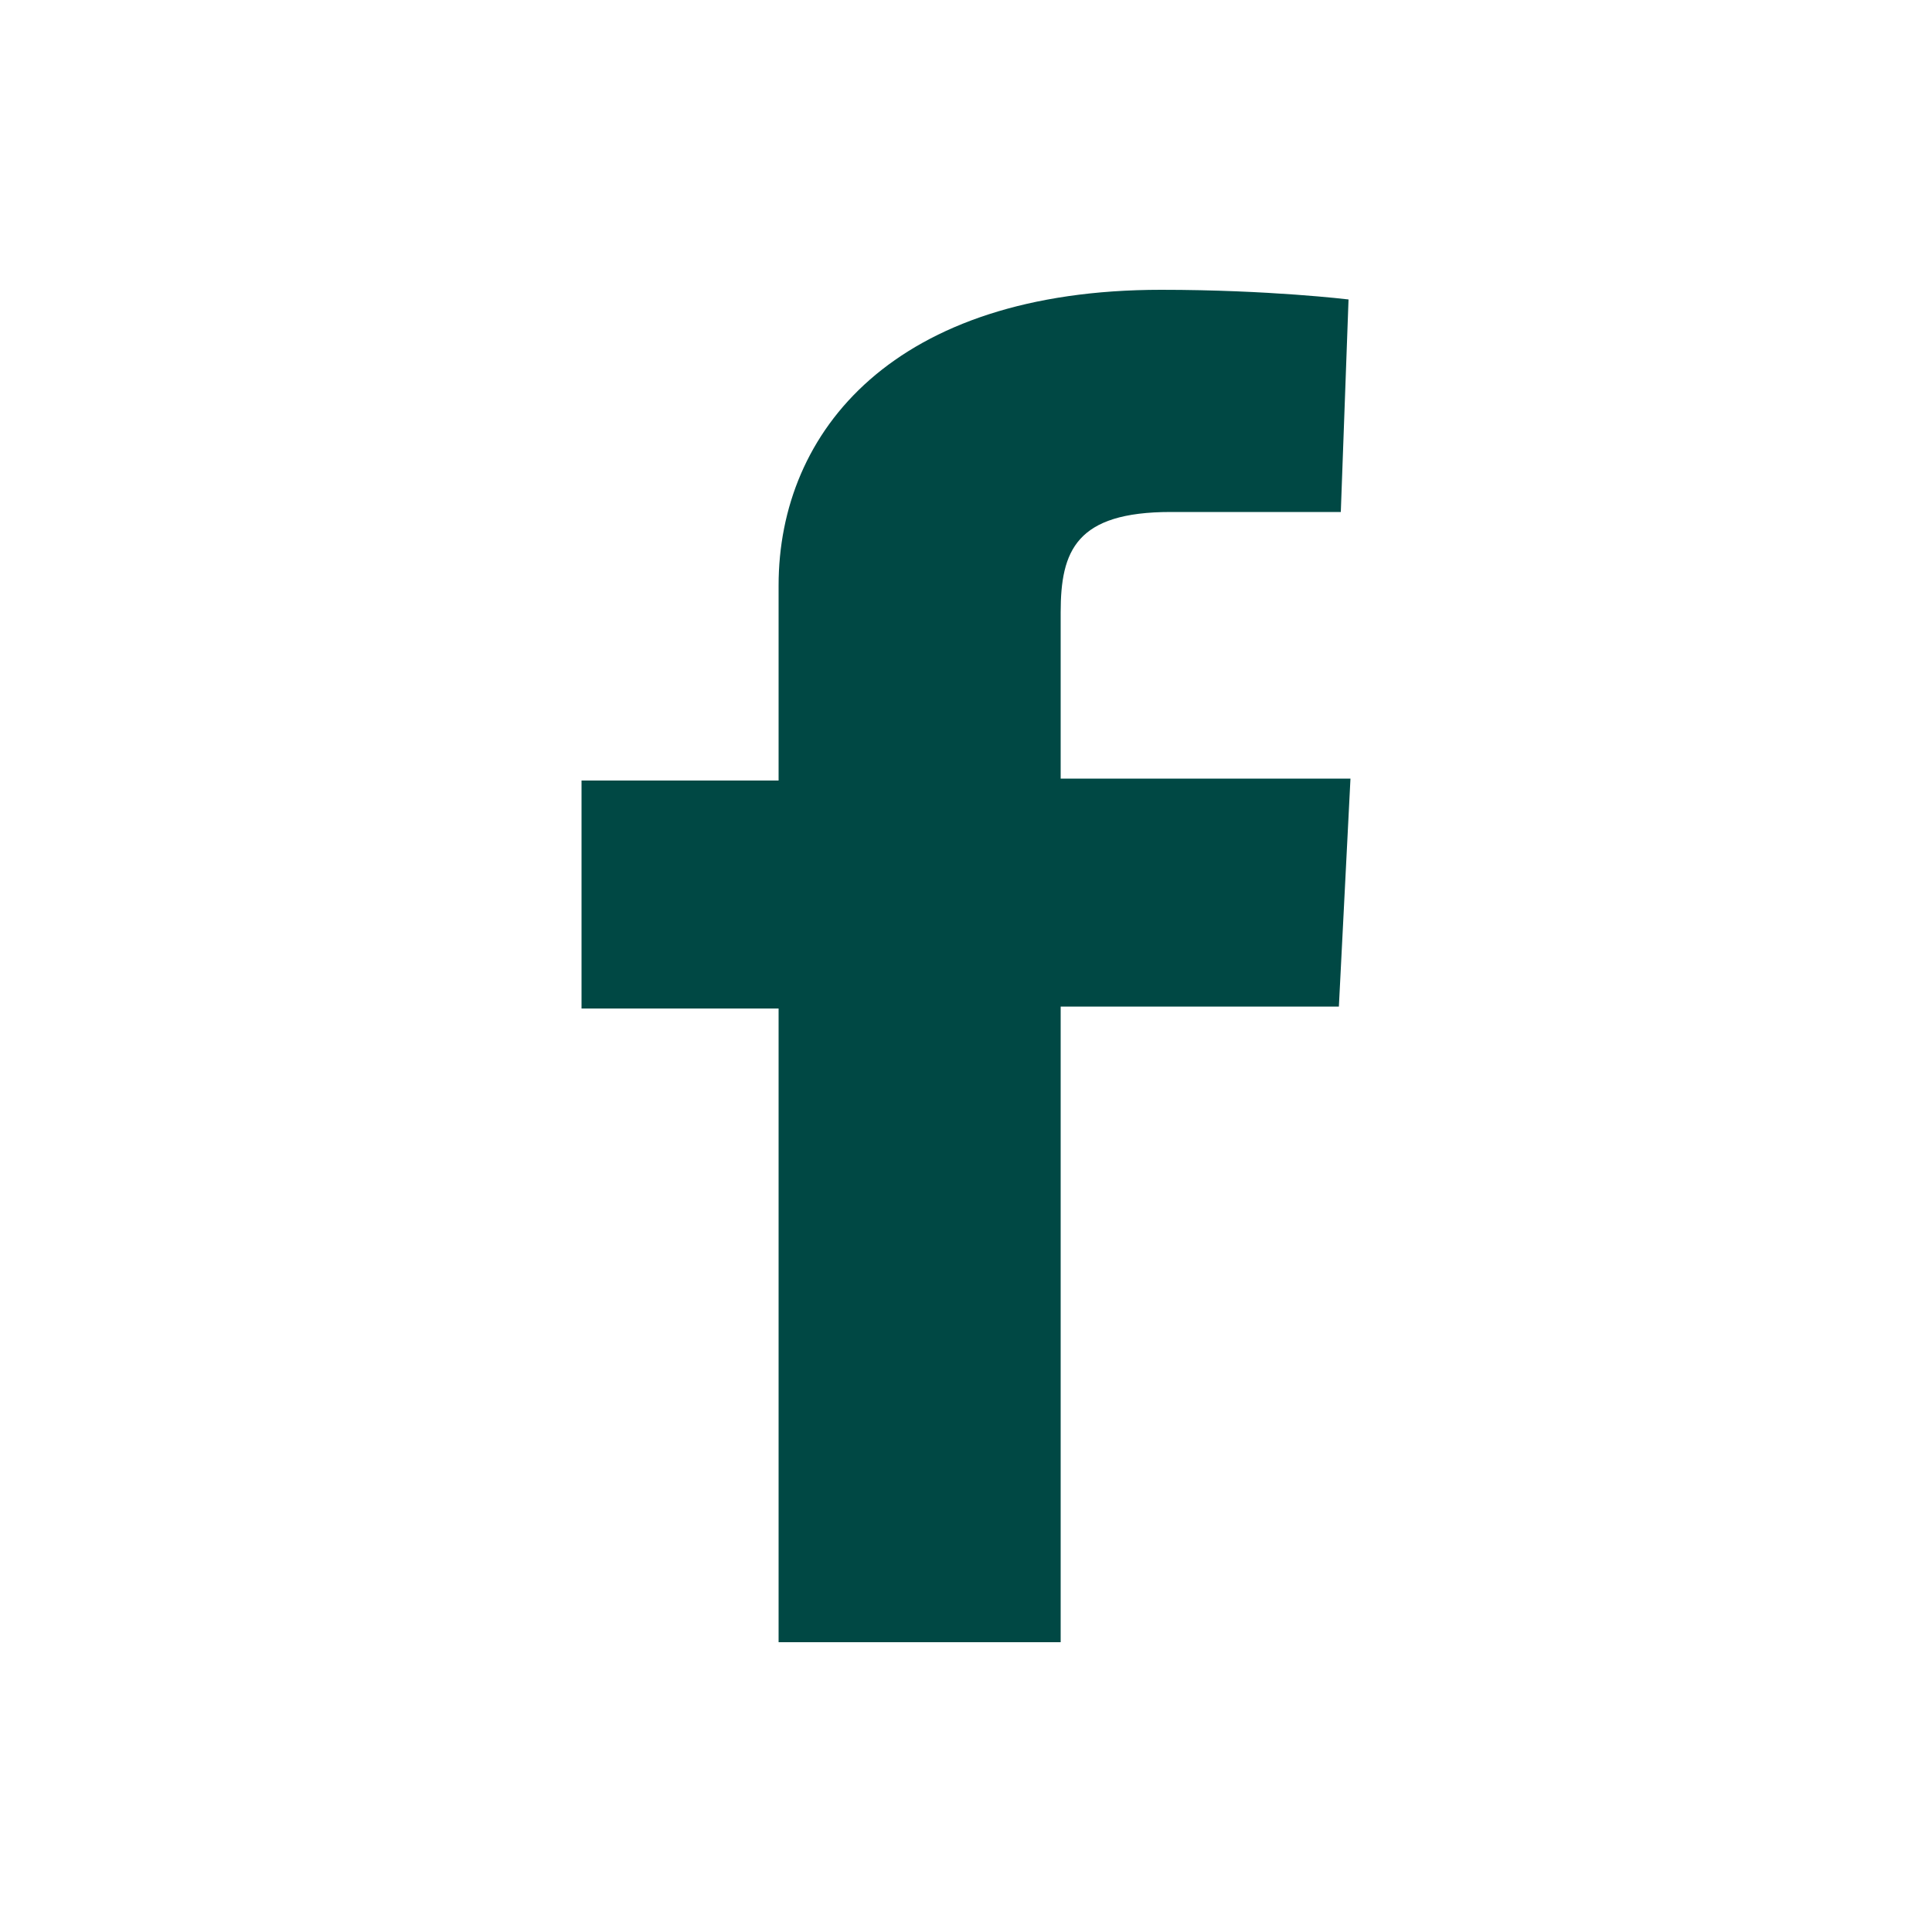 <?xml version="1.0" encoding="utf-8"?>
<!-- Generator: Adobe Illustrator 27.9.4, SVG Export Plug-In . SVG Version: 9.03 Build 54784)  -->
<svg version="1.1" id="Layer_1" xmlns="http://www.w3.org/2000/svg" xmlns:xlink="http://www.w3.org/1999/xlink" x="0px" y="0px"
	 viewBox="0 0 100 100" style="enable-background:new 0 0 100 100;" xml:space="preserve">
<style type="text/css">
	.st0{display:none;}
	.st1{display:inline;fill:#FFFFFF;}
	.st2{fill:#004844;}
</style>
<g id="Layer_1_00000173132422078414354730000001903558038306567350_" class="st0">
	<path class="st1" d="M77.4,3H22.6C11.8,3,3,11.8,3,22.6v54.8C3,88.2,11.8,97,22.6,97h54.8C88.2,97,97,88.2,97,77.4V22.6
		C97,11.8,88.2,3,77.4,3z"/>
</g>
<g id="Layer_3">
	<g>
		<path class="st2" d="M54.9,31.7v8.6h15l-0.6,11.8H54.9V85H40.3V52.2H30.1V40.4h10.2V30.3c0-8,6-15.3,19.8-15.3
			c5.6,0,9.7,0.5,9.7,0.5l-0.4,11c0,0-4.2,0-8.8,0C55.7,26.5,54.9,28.5,54.9,31.7"/>
	</g>
</g>
</svg>
